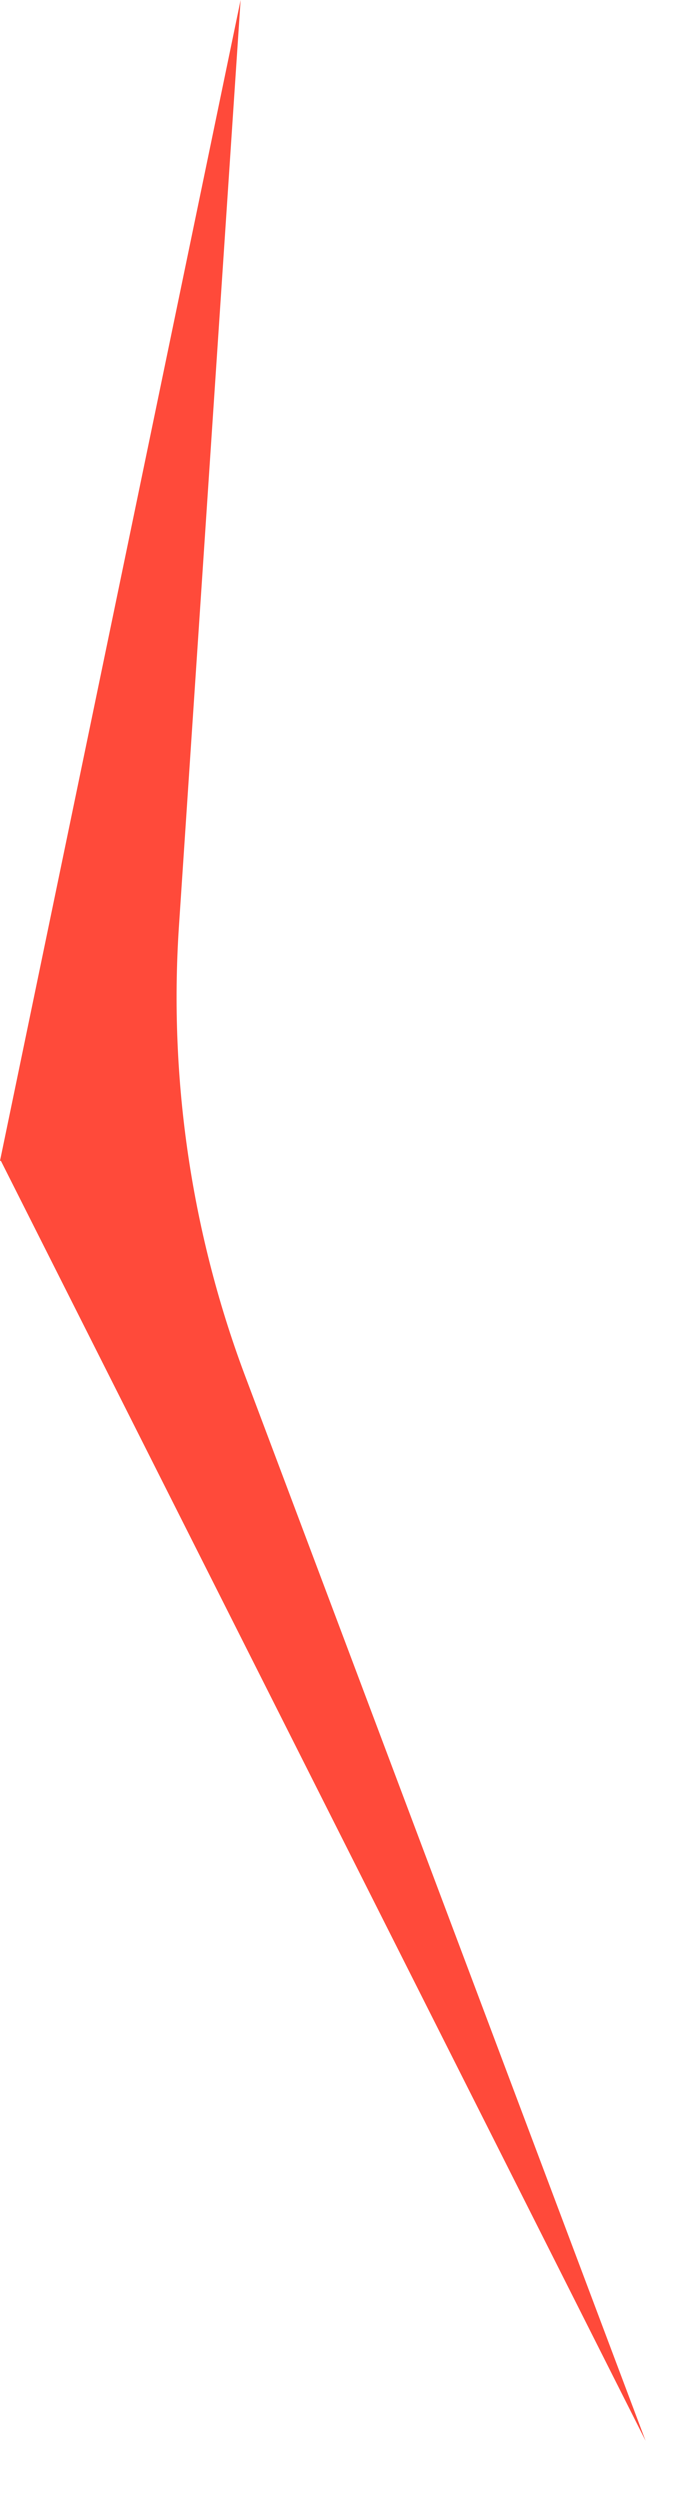 <?xml version="1.0" encoding="utf-8"?>
<svg xmlns="http://www.w3.org/2000/svg" fill="none" height="100%" overflow="visible" preserveAspectRatio="none" style="display: block;" viewBox="0 0 6 22" width="100%">
<path d="M0 10.216L2.12 0L1.576 8.16C1.488 9.504 1.688 10.872 2.176 12.152L5.688 21.48L0.008 10.216H0Z" fill="#FF4A3A" id="Vector"/>
</svg>